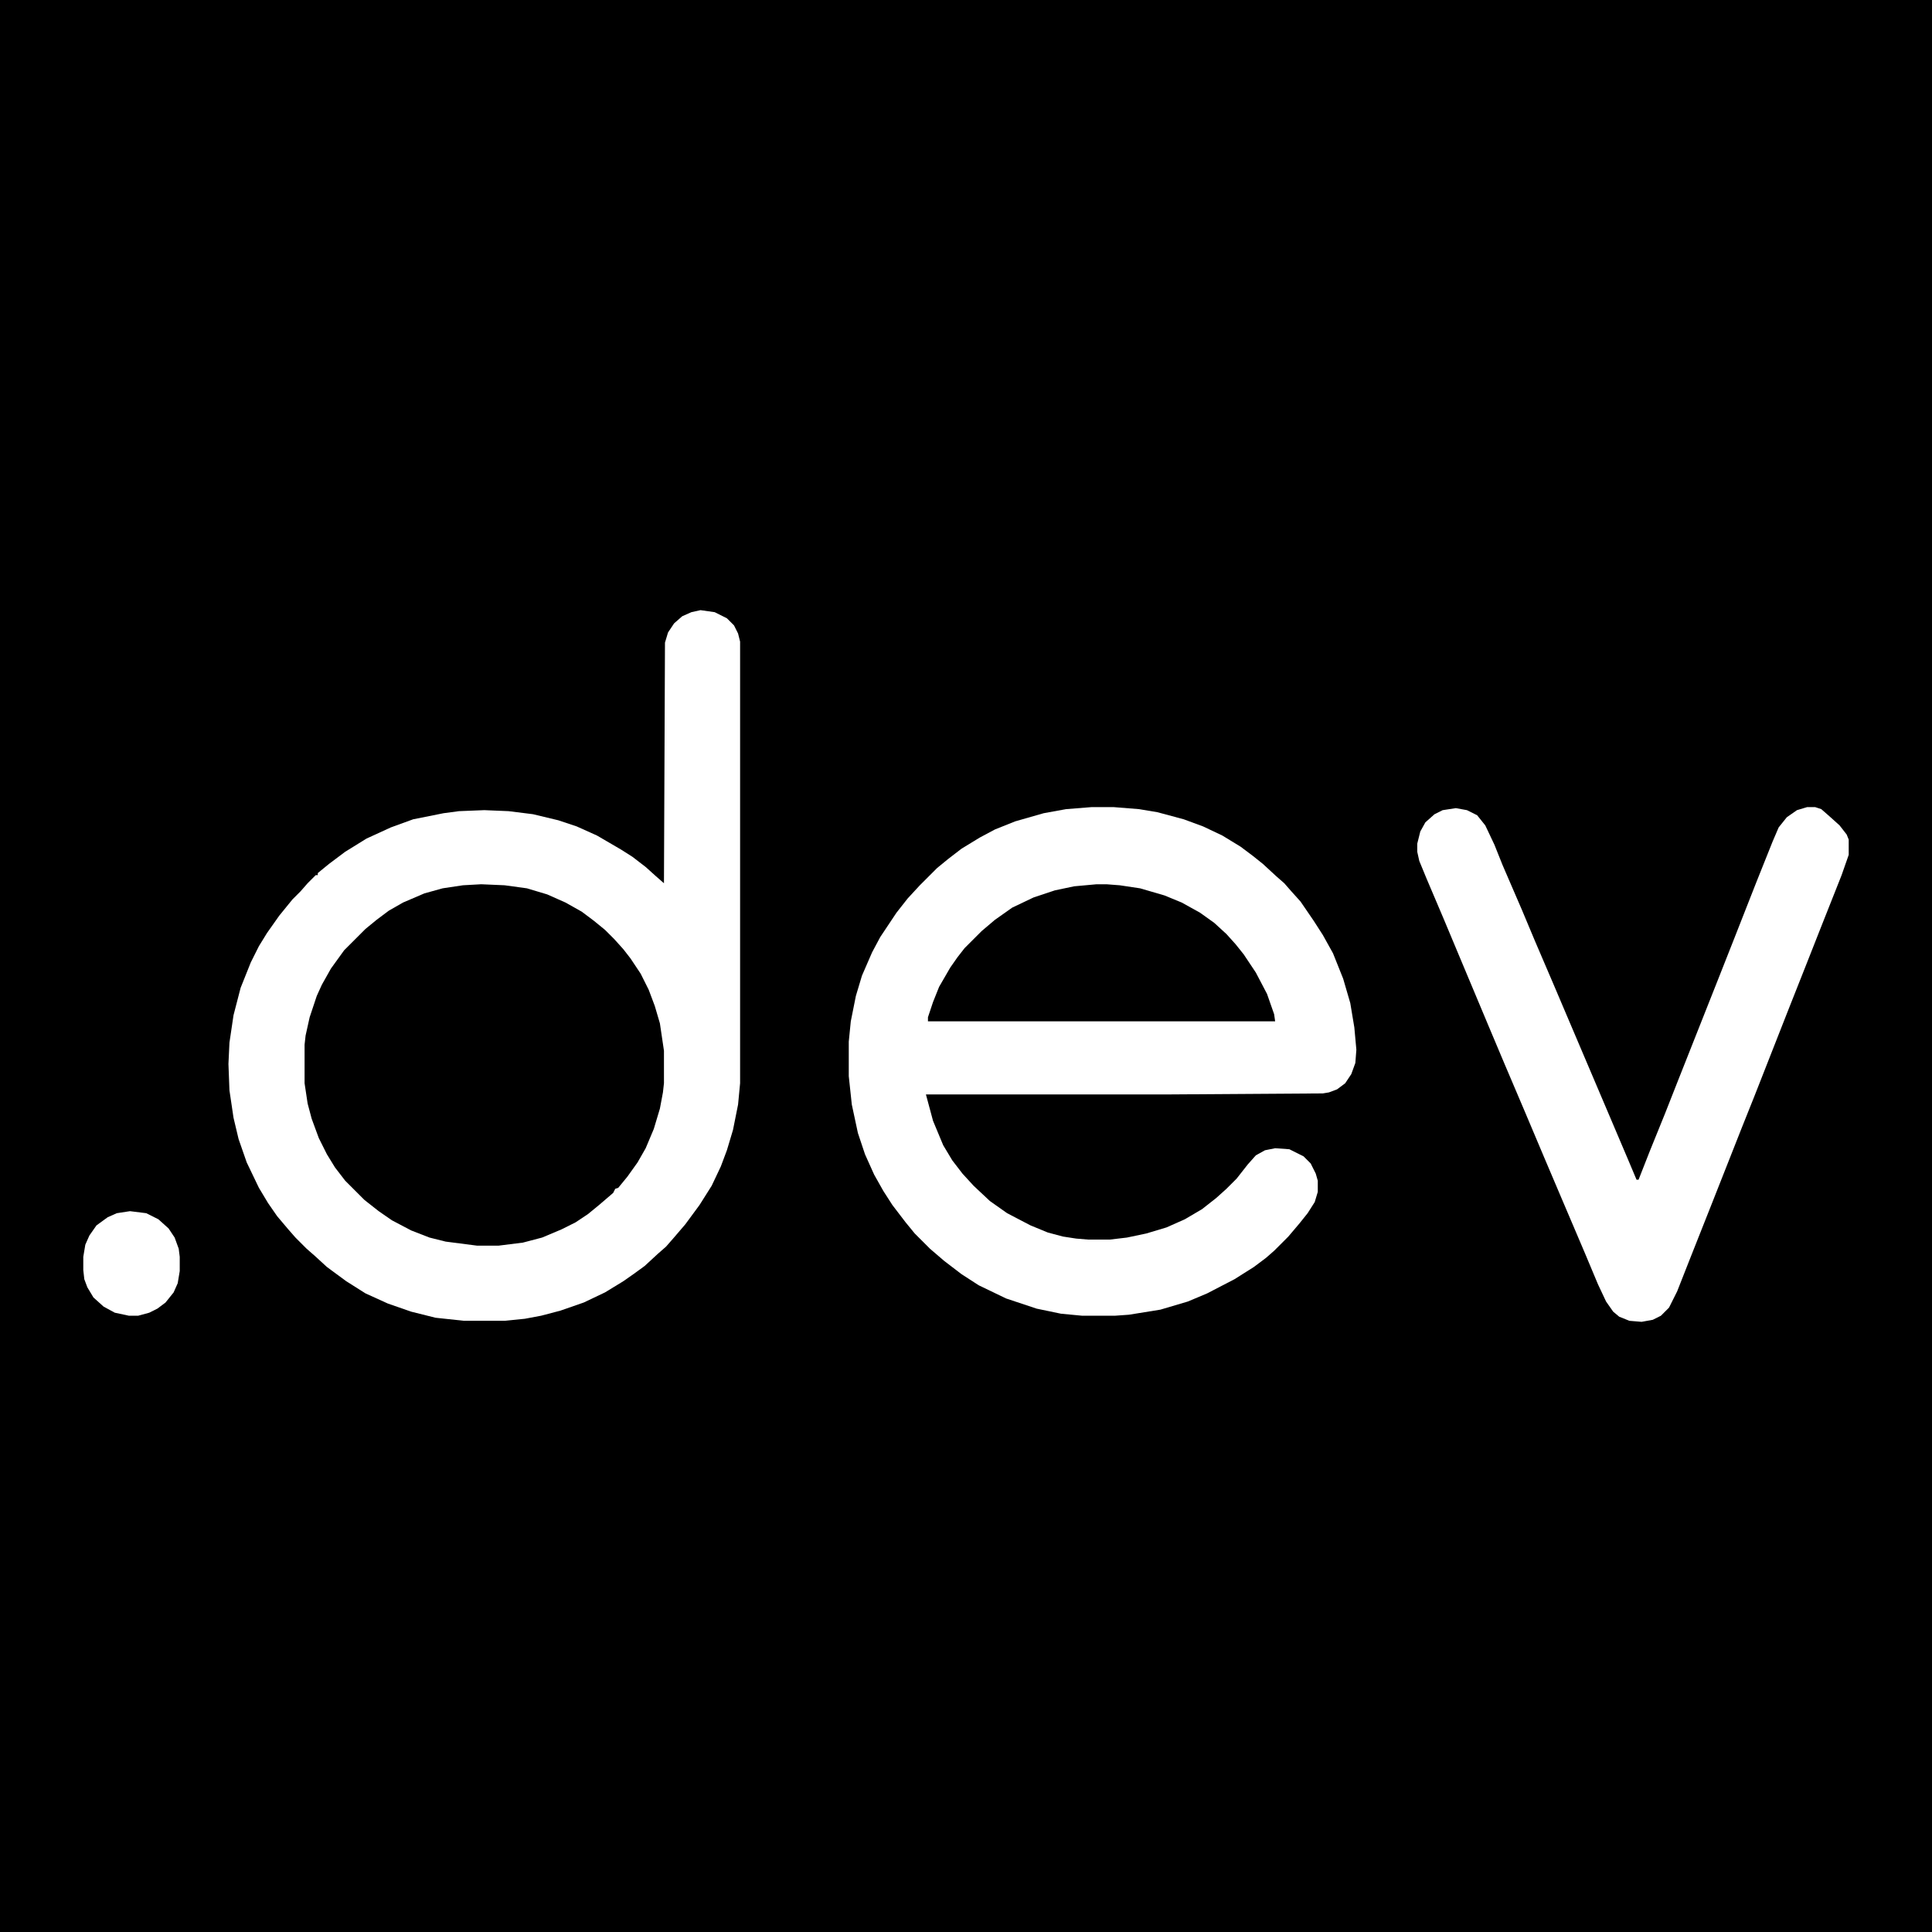 <?xml version="1.0" encoding="UTF-8" standalone="no" ?>
<!DOCTYPE svg PUBLIC "-//W3C//DTD SVG 1.1//EN" "http://www.w3.org/Graphics/SVG/1.1/DTD/svg11.dtd">
<svg xmlns="http://www.w3.org/2000/svg" xmlns:xlink="http://www.w3.org/1999/xlink" version="1.1" width="1080" height="1080" viewBox="0 0 1080 1080" xml:space="preserve">
<rect x="0" y="0" width="1080" height="1080" fill="#808080" stroke="none"/>
<desc>Created with Fabric.js 5.2.4</desc>
<defs>
</defs>
<rect x="0" y="0" width="100%" height="100%" fill="transparent"></rect>
<g transform="matrix(1 0 0 1 540 540)" id="66420473-7314-40b9-ad2a-989bc0f86755"  >
<rect style="stroke: none; stroke-width: 1; stroke-dasharray: none; stroke-linecap: butt; stroke-dashoffset: 0; stroke-linejoin: miter; stroke-miterlimit: 4; fill: rgb(255,255,255); fill-rule: nonzero; opacity: 1; visibility: hidden;" vector-effect="non-scaling-stroke"  x="-540" y="-540" rx="0" ry="0" width="1080" height="1080" />
</g>
<g transform="matrix(1 0 0 1 540 540)" id="bea6c806-d23d-463e-aa80-67dc6a1a5918"  >
</g>
<g transform="matrix(17.54 0 0 17.54 577.43 577.43)" id="77de9dee-256f-4906-ae18-8112bef058db"  >
<rect style="stroke: rgb(0,0,0); stroke-width: 0; stroke-dasharray: none; stroke-linecap: butt; stroke-dashoffset: 0; stroke-linejoin: miter; stroke-miterlimit: 4; fill: rgb(0,0,0); fill-rule: nonzero; opacity: 1;" vector-effect="non-scaling-stroke"  x="-33.084" y="-33.084" rx="0" ry="0" width="66.167" height="66.167" />
</g>
<g transform="matrix(2.27 0 0 2.27 540 540)"  >
<g style="" vector-effect="non-scaling-stroke"   >
		<g transform="matrix(0.25 0 0 0.25 -118.63 -0.13)"  >
<path style="stroke: none; stroke-width: 1; stroke-dasharray: none; stroke-linecap: butt; stroke-dashoffset: 0; stroke-linejoin: miter; stroke-miterlimit: 4; fill: rgb(255,255,255); fill-rule: nonzero; opacity: 1;" vector-effect="non-scaling-stroke"  transform=" translate(213, -350)" d="M 0 0 L 14 2 L 26 8 L 33 15 L 37 23 L 39 31 L 39 466 L 37 487 L 32 512 L 26 532 L 20 548 L 11 567 L -1 586 L -15 605 L -27 619 L -34 627 L -42 634 L -55 646 L -66 654 L -76 661 L -94 672 L -115 682 L -138 690 L -157 695 L -173 698 L -193 700 L -233 700 L -261 697 L -285 691 L -308 683 L -330 673 L -349 661 L -368 647 L -380 636 L -388 629 L -399 618 L -406 610 L -417 597 L -426 584 L -435 569 L -447 544 L -455 521 L -460 500 L -464 473 L -465 447 L -464 426 L -460 399 L -453 372 L -443 347 L -435 331 L -427 318 L -415 301 L -402 285 L -394 277 L -387 269 L -379 261 L -377 261 L -377 259 L -366 250 L -350 238 L -329 225 L -305 214 L -283 206 L -253 200 L -238 198 L -213 197 L -189 198 L -165 201 L -140 207 L -122 213 L -102 222 L -78 236 L -67 243 L -54 253 L -44 262 L -36 269 L -35 32 L -32 22 L -26 13 L -18 6 L -9 2 z M -216 270 L -234 271 L -254 274 L -272 279 L -293 288 L -307 296 L -319 305 L -330 314 L -351 335 L -364 353 L -373 369 L -378 380 L -385 401 L -389 419 L -390 428 L -390 466 L -387 486 L -383 501 L -376 520 L -368 536 L -360 549 L -350 562 L -331 581 L -317 592 L -304 601 L -285 611 L -267 618 L -251 622 L -220 626 L -199 626 L -175 623 L -156 618 L -137 610 L -123 603 L -111 595 L -100 586 L -86 574 L -84 570 L -81 569 L -72 558 L -62 544 L -54 530 L -46 511 L -40 491 L -37 475 L -36 466 L -36 434 L -40 407 L -45 390 L -51 374 L -59 358 L -69 343 L -76 334 L -85 324 L -94 315 L -105 306 L -117 297 L -133 288 L -151 280 L -171 274 L -193 271 z" stroke-linecap="round" />
</g>
		<g transform="matrix(0.25 0 0 0.25 33.63 23.5)"  >
<path style="stroke: none; stroke-width: 1; stroke-dasharray: none; stroke-linecap: butt; stroke-dashoffset: 0; stroke-linejoin: miter; stroke-miterlimit: 4; fill: rgb(255,255,255); fill-rule: nonzero; opacity: 1;" vector-effect="non-scaling-stroke"  transform=" translate(-11, -250.5)" d="M 0 0 L 22 0 L 47 2 L 65 5 L 91 12 L 110 19 L 129 28 L 147 39 L 159 48 L 169 56 L 182 68 L 190 75 L 197 83 L 206 93 L 219 112 L 228 126 L 238 144 L 248 169 L 255 193 L 259 217 L 261 239 L 260 252 L 256 263 L 250 272 L 242 278 L 234 281 L 228 282 L 78 283 L -163 283 L -156 309 L -146 333 L -137 348 L -127 361 L -116 373 L -100 388 L -83 400 L -60 412 L -43 419 L -28 423 L -15 425 L -3 426 L 18 426 L 35 424 L 54 420 L 74 414 L 92 406 L 109 396 L 123 385 L 133 376 L 143 366 L 154 352 L 162 343 L 171 338 L 181 336 L 195 337 L 209 344 L 216 351 L 221 361 L 223 368 L 223 379 L 220 389 L 213 400 L 205 410 L 194 423 L 180 437 L 172 444 L 160 453 L 141 465 L 114 479 L 95 487 L 68 495 L 37 500 L 23 501 L -9 501 L -30 499 L -54 494 L -84 484 L -111 471 L -128 460 L -145 447 L -159 435 L -174 420 L -183 409 L -196 392 L -205 378 L -214 362 L -223 342 L -230 321 L -236 293 L -239 265 L -239 231 L -237 211 L -232 186 L -226 166 L -216 143 L -208 128 L -192 104 L -181 90 L -169 77 L -152 60 L -141 51 L -128 41 L -110 30 L -95 22 L -75 14 L -47 6 L -25 2 z M 5 76 L -17 78 L -36 82 L -57 89 L -78 99 L -95 111 L -108 122 L -125 139 L -132 148 L -139 158 L -150 177 L -156 192 L -161 207 L -161 211 L 181 211 L 180 204 L 173 184 L 162 163 L 150 145 L 142 135 L 133 125 L 121 114 L 107 104 L 89 94 L 72 87 L 48 80 L 28 77 L 15 76 z" stroke-linecap="round" />
</g>
		<g transform="matrix(0.25 0 0 0.25 164.25 24.25)"  >
<path style="stroke: none; stroke-width: 1; stroke-dasharray: none; stroke-linecap: butt; stroke-dashoffset: 0; stroke-linejoin: miter; stroke-miterlimit: 4; fill: rgb(255,255,255); fill-rule: nonzero; opacity: 1;" vector-effect="non-scaling-stroke"  transform=" translate(171.5, -253.5)" d="M 0 0 L 8 0 L 14 2 L 22 9 L 32 18 L 39 27 L 41 32 L 41 47 L 34 67 L 13 120 L 0 153 L -19 201 L -52 285 L -64 315 L -94 391 L -115 444 L -128 477 L -136 493 L -144 501 L -152 505 L -163 507 L -175 506 L -185 502 L -191 497 L -198 487 L -206 470 L -219 439 L -242 385 L -259 345 L -278 300 L -298 253 L -314 215 L -340 153 L -358 110 L -375 70 L -382 53 L -384 44 L -384 36 L -381 24 L -376 15 L -367 7 L -359 3 L -346 1 L -335 3 L -325 8 L -317 18 L -308 37 L -300 57 L -281 101 L -268 132 L -250 174 L -193 308 L -176 348 L -168 367 L -166 367 L -155 339 L -140 302 L -127 269 L -87 168 L -72 130 L -50 74 L -34 34 L -28 20 L -20 10 L -10 3 z" stroke-linecap="round" />
</g>
		<g transform="matrix(0.25 0 0 0.25 -205.5 73.25)"  >
<path style="stroke: none; stroke-width: 1; stroke-dasharray: none; stroke-linecap: butt; stroke-dashoffset: 0; stroke-linejoin: miter; stroke-miterlimit: 4; fill: rgb(255,255,255); fill-rule: nonzero; opacity: 1;" vector-effect="non-scaling-stroke"  transform=" translate(-1.5, -51.5)" d="M 0 0 L 16 2 L 28 8 L 38 17 L 44 26 L 48 37 L 49 45 L 49 59 L 47 71 L 43 80 L 35 90 L 27 96 L 19 100 L 8 103 L -1 103 L -15 100 L -26 94 L -36 85 L -42 75 L -45 67 L -46 58 L -46 45 L -44 33 L -40 24 L -33 14 L -22 6 L -13 2 z" stroke-linecap="round" />
</g>
</g>
</g>
</svg>